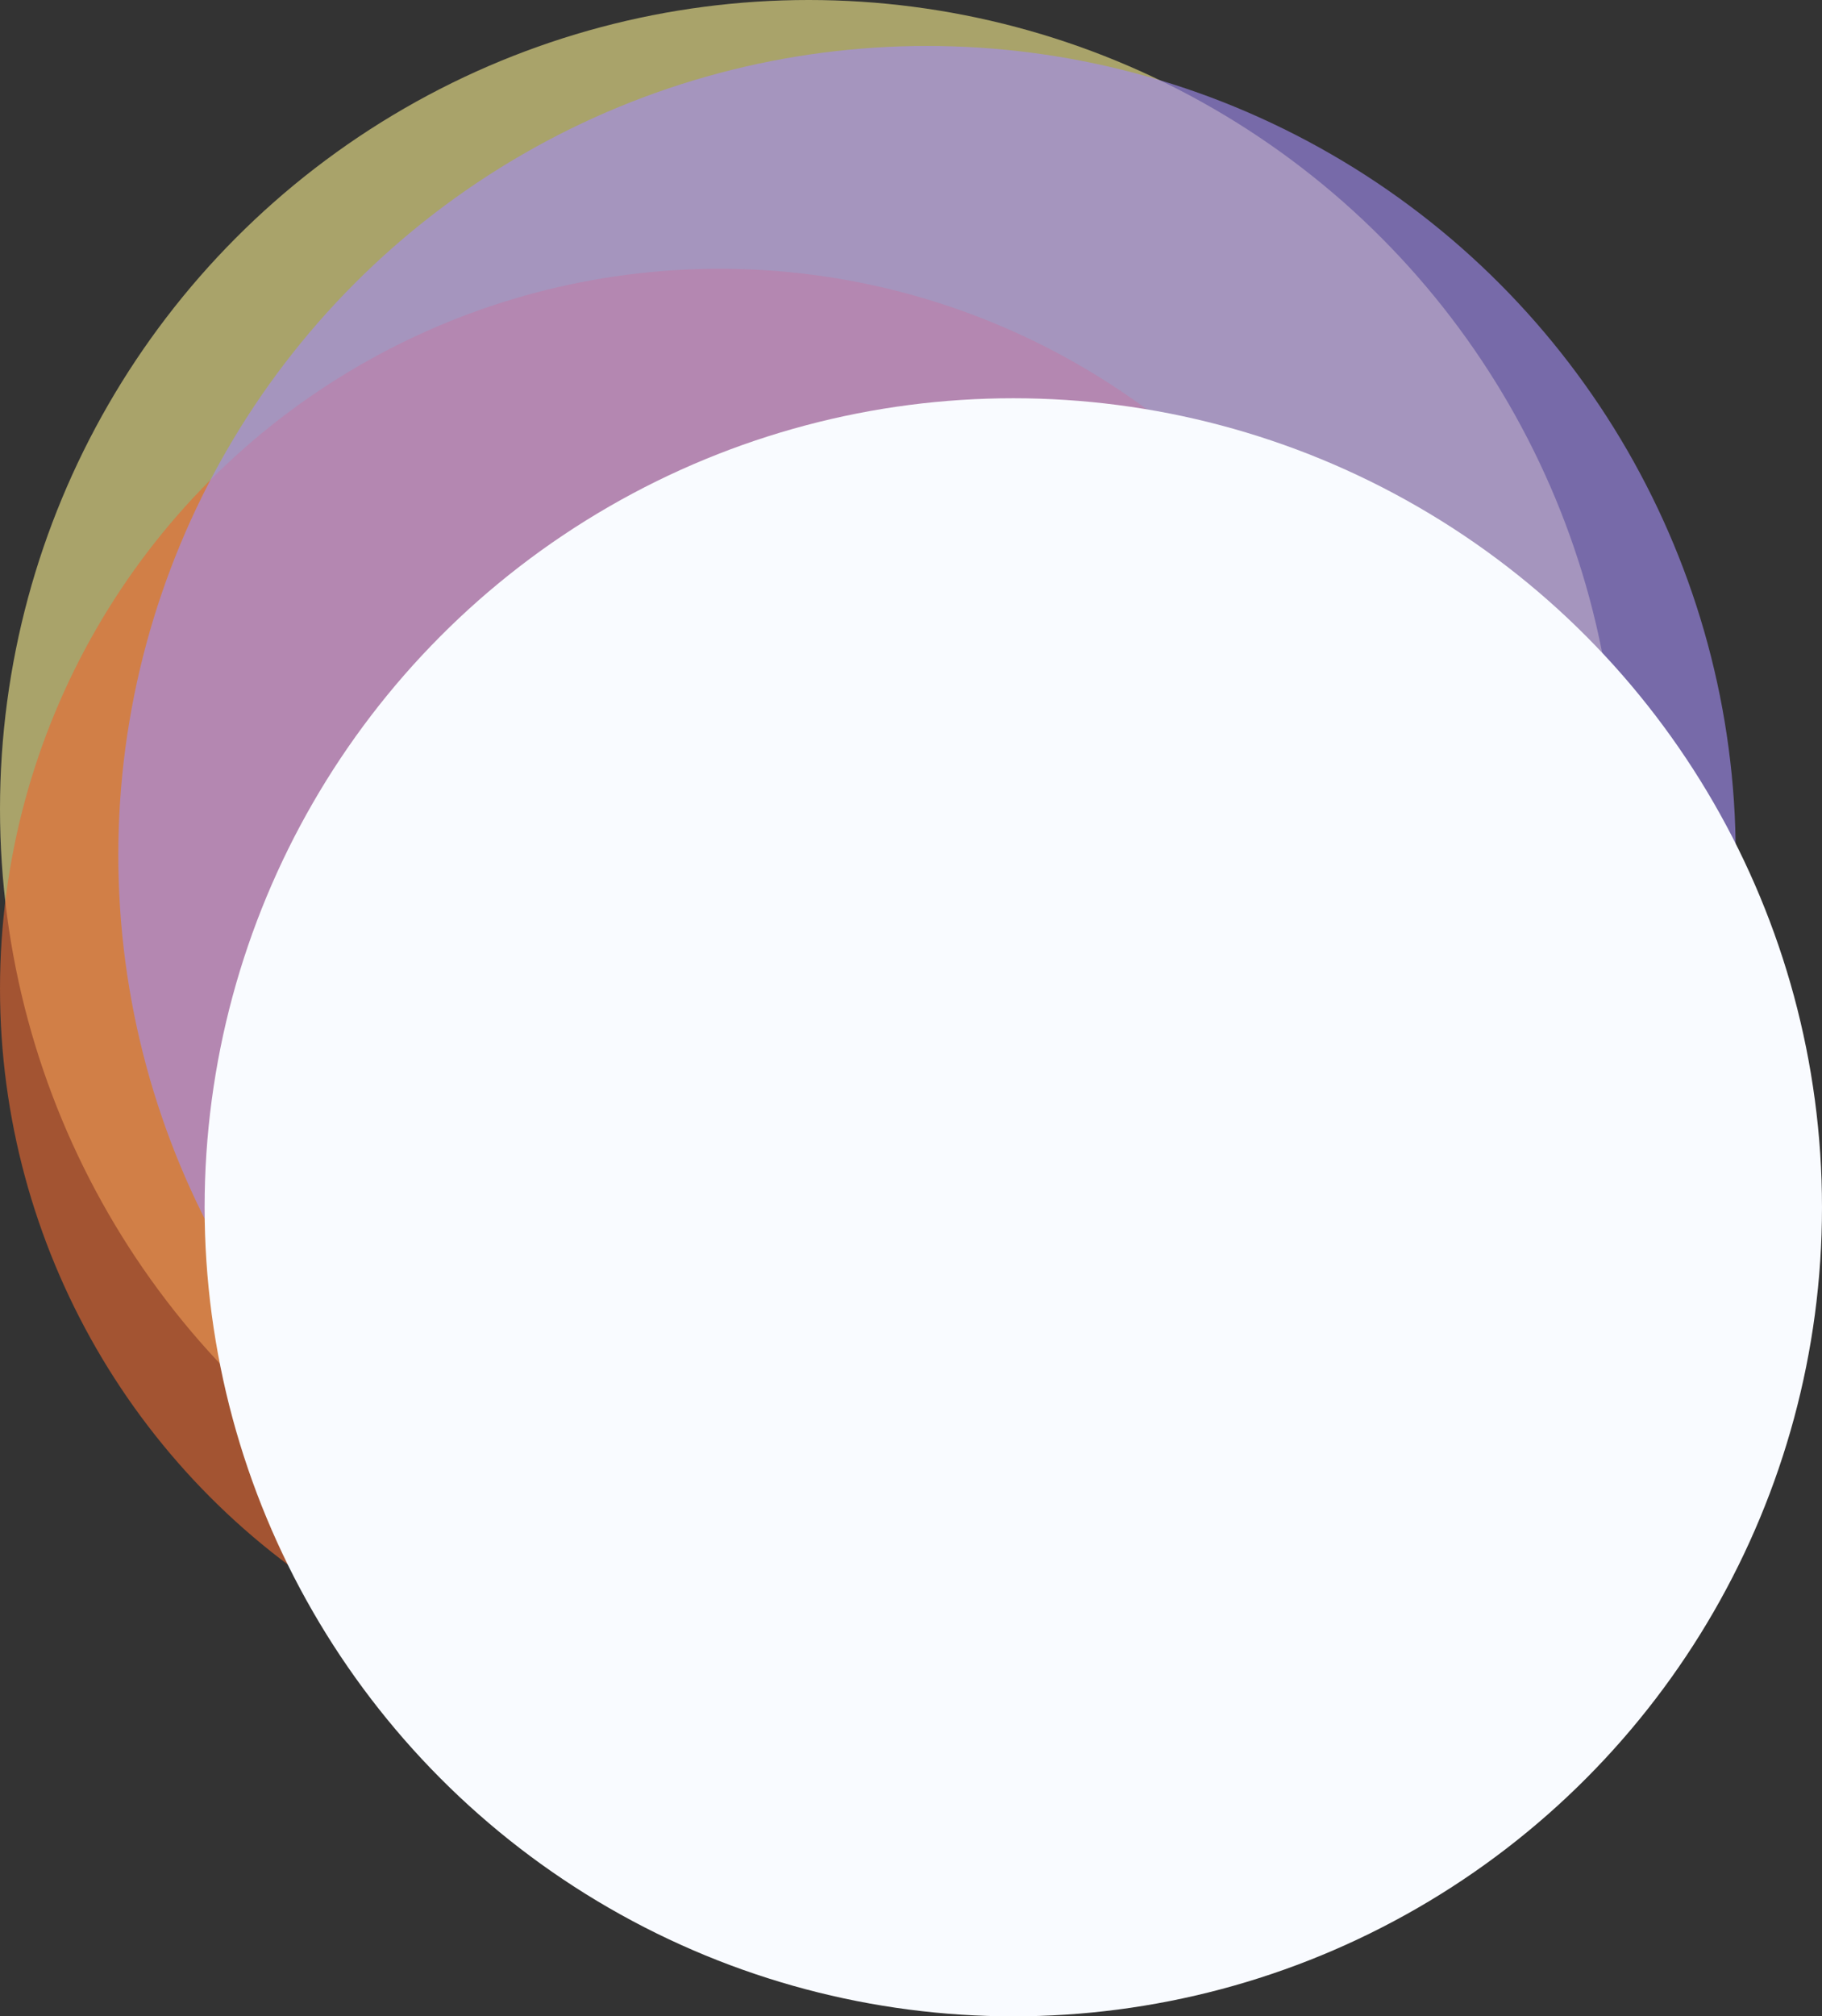 <svg width="1309" height="1448" viewBox="0 0 1309 1448" fill="none" xmlns="http://www.w3.org/2000/svg">
<rect x="0" y="0" width="1309" height="1448" fill="#333333" stroke="none"/>
<circle opacity="0.61" cx="581" cy="581" r="581" fill="#F4EA8E"/>
<g style="mix-blend-mode:darken" opacity="0.61">
<circle cx="517" cy="710" r="517" fill="#E96831"/>
</g>
<circle opacity="0.61" cx="666" cy="614" r="581" fill="#A38EF4"/>
<circle cx="728" cy="867" r="581" fill="#F9FBFF"/>
</svg>
